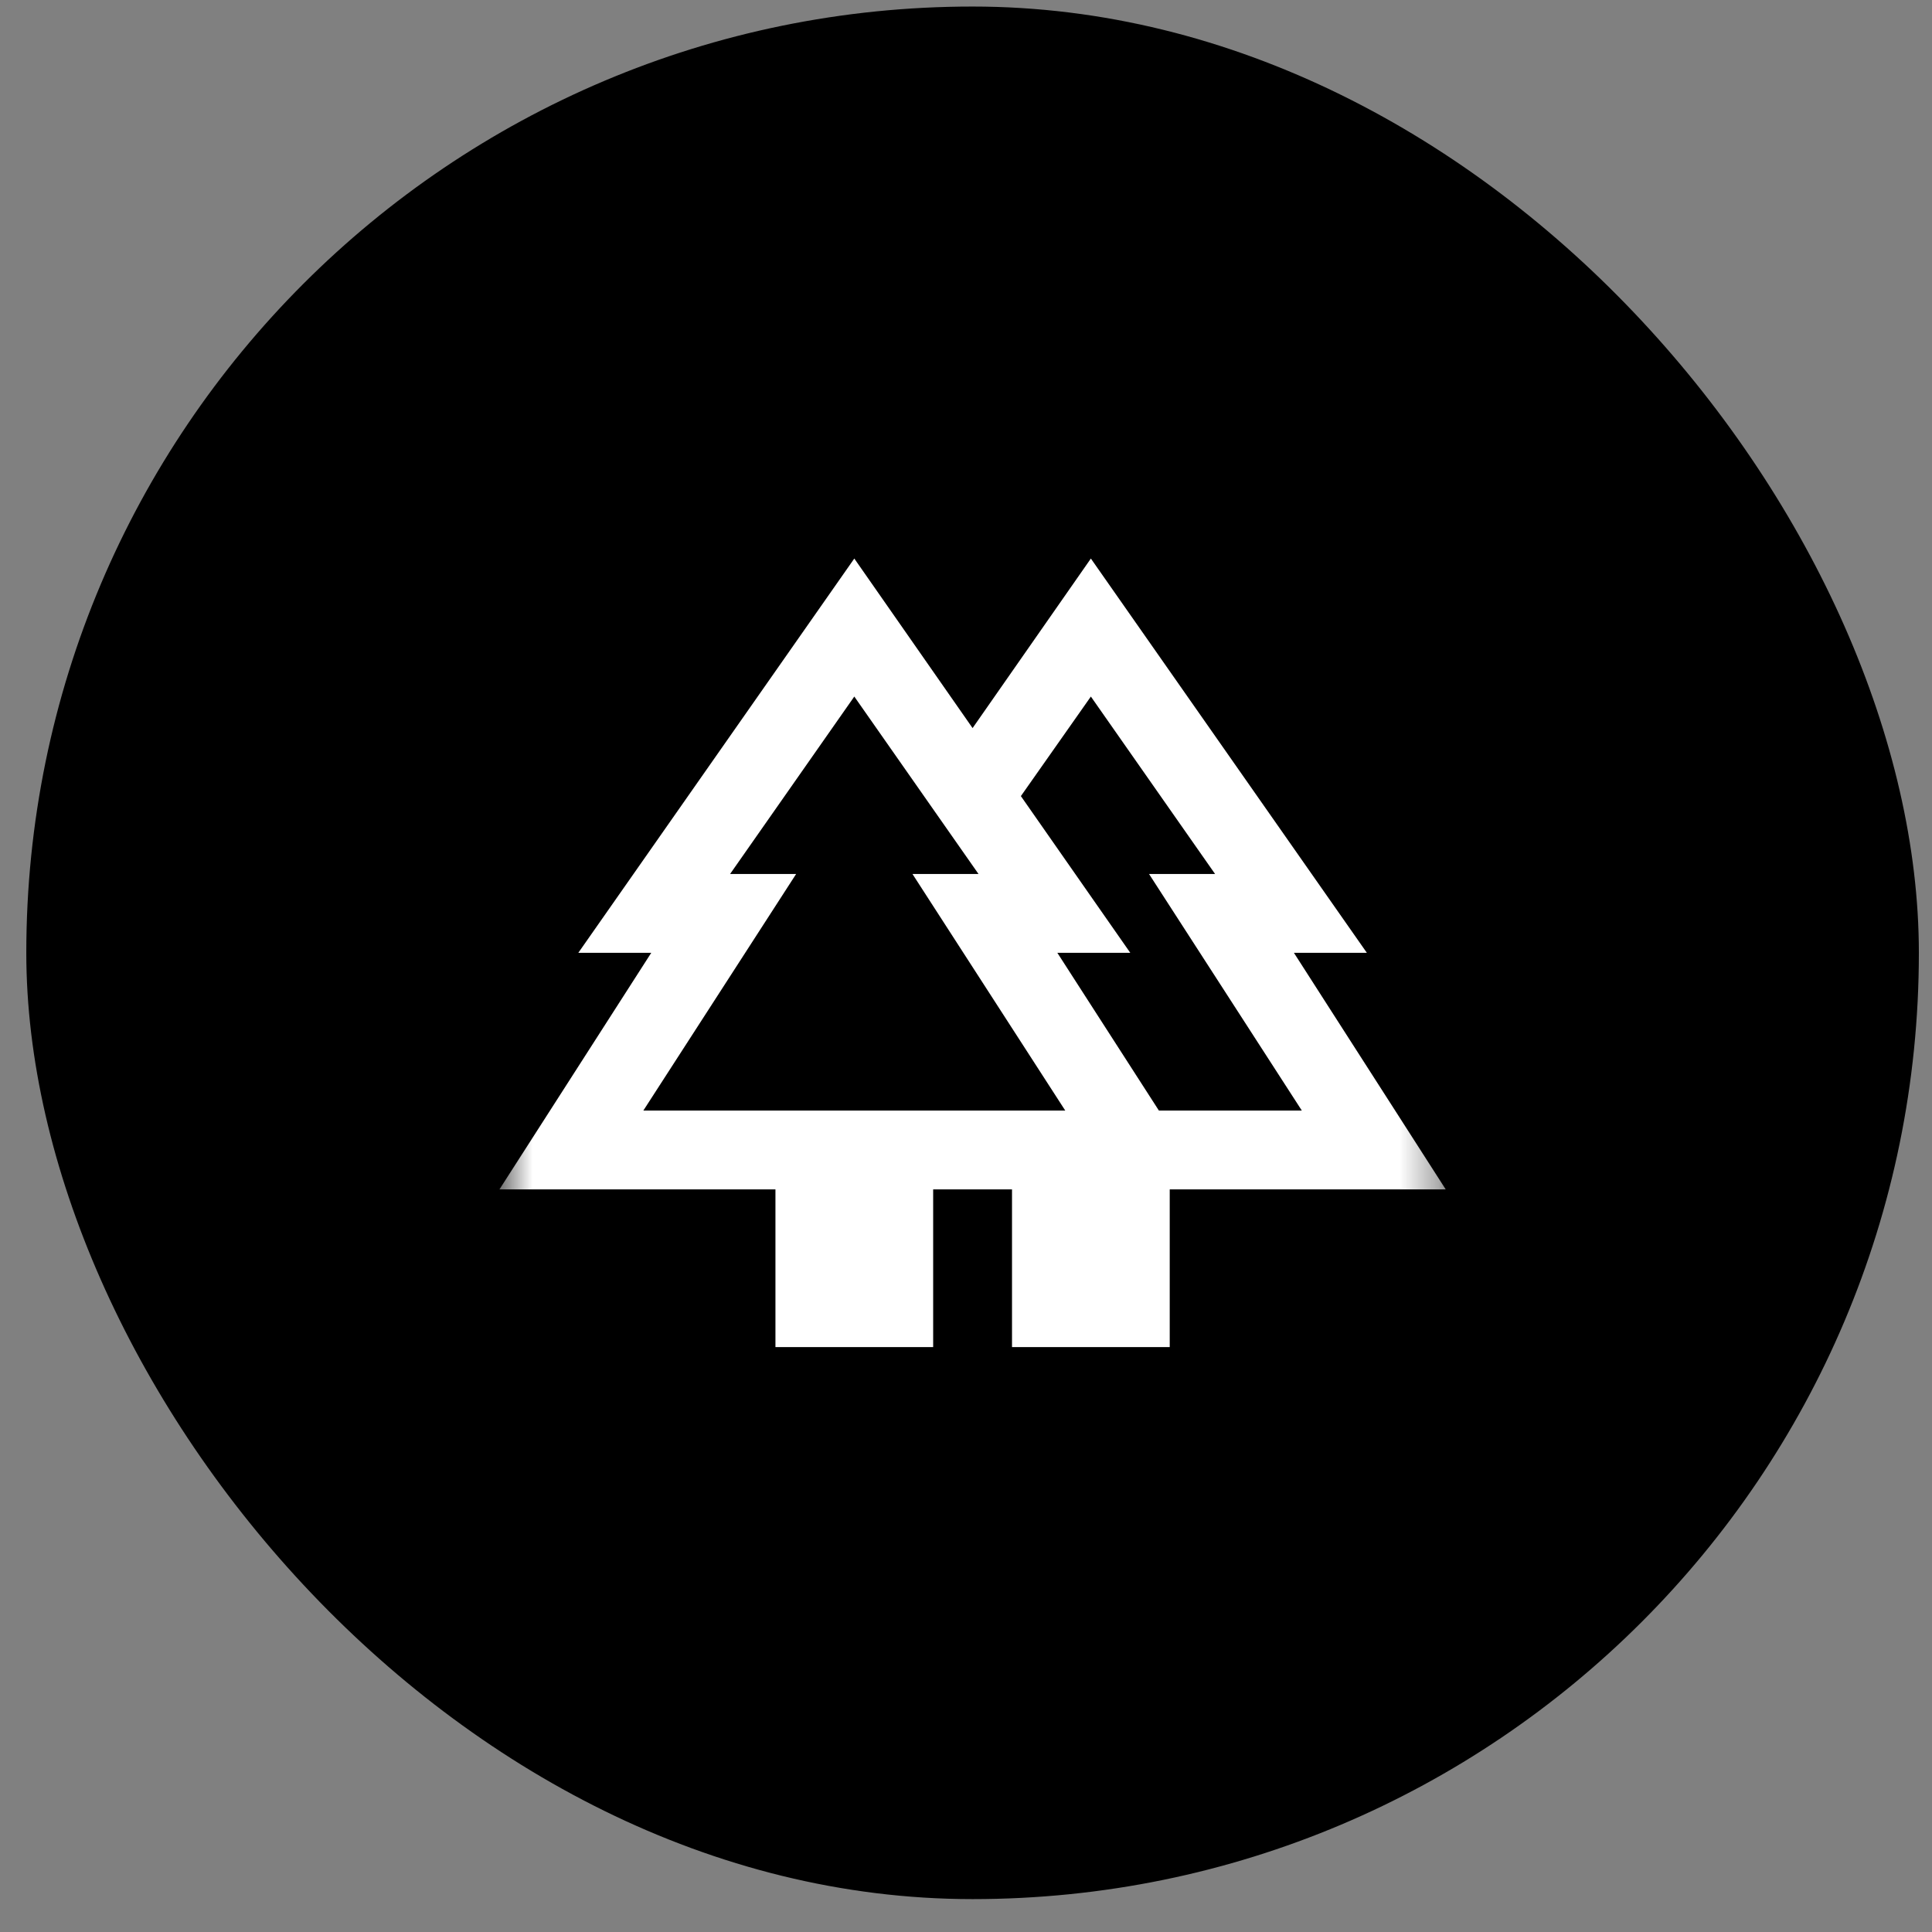 <?xml version="1.0" encoding="UTF-8"?> <svg xmlns="http://www.w3.org/2000/svg" width="49" height="49" viewBox="0 0 49 49" fill="none"><rect x="0" y="0" width="49" height="49" fill="#808080" stroke="none"/><rect x="0.667" y="0.166" width="48" height="48" rx="24" fill="#00AAA6" style="fill:#00AAA6;fill:color(display-p3 0 0.667 0.651);fill-opacity:1;"></rect><mask id="mask0_88_2919" style="mask-type:alpha" maskUnits="userSpaceOnUse" x="12" y="12" width="25" height="25"><rect x="12.667" y="12.166" width="24" height="24" fill="#D9D9D9" style="fill:#D9D9D9;fill:color(display-p3 0.851 0.851 0.851);fill-opacity:1;"></rect></mask><g mask="url(#mask0_88_2919)"><path d="M19.667 34.166V30.166H12.667L16.517 24.166H14.667L21.667 14.166L24.667 18.466L27.667 14.166L34.667 24.166H32.817L36.667 30.166H29.667V34.166H25.667V30.166H23.667V34.166H19.667ZM29.392 28.166H33.017L29.142 22.166H30.817L27.667 17.666L25.892 20.191L28.667 24.166H26.817L29.392 28.166ZM16.317 28.166H27.017L23.142 22.166H24.817L21.667 17.666L18.517 22.166H20.192L16.317 28.166ZM16.317 28.166H20.192H18.517H24.817H23.142H27.017H16.317ZM29.392 28.166H26.817H28.667H25.892H30.817H29.142H33.017H29.392Z" fill="white" style="fill:white;fill-opacity:1;"></path></g></svg> 